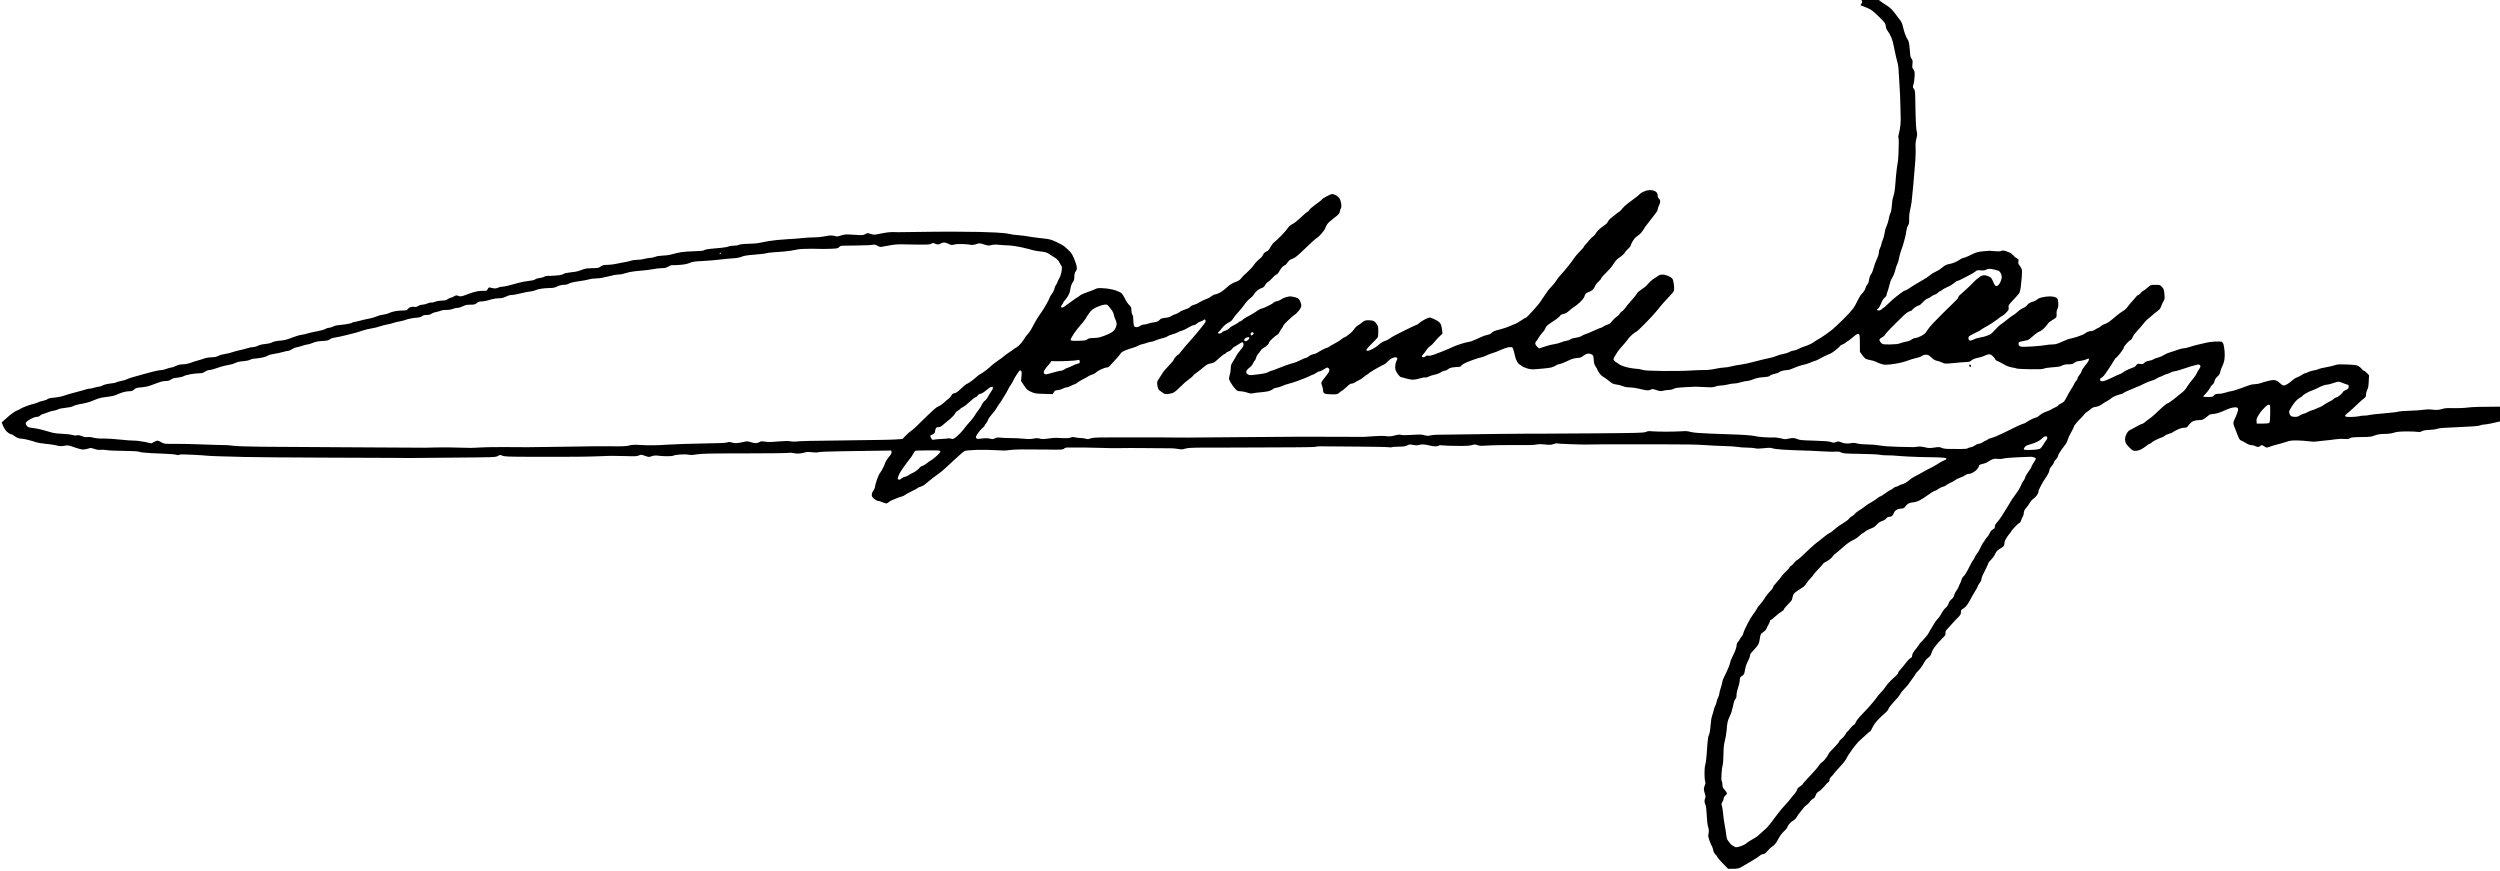 <?xml version="1.0" standalone="no"?>
<!DOCTYPE svg PUBLIC "-//W3C//DTD SVG 20010904//EN"
 "http://www.w3.org/TR/2001/REC-SVG-20010904/DTD/svg10.dtd">
<svg version="1.0" xmlns="http://www.w3.org/2000/svg"
 width="468pt" height="163pt" viewBox="0 0 468 163"
 preserveAspectRatio="xMidYMid meet">
<g transform="translate(0,163) scale(0.012,-0.012)"
fill="#000000" stroke="none">
<path d="M29023 13639 c-7 -7 -13 -19 -13 -26 0 -7 9 -18 20 -25 11 -7 20 -21
20 -32 0 -11 -7 -27 -16 -37 -14 -16 -14 -18 8 -24 13 -4 55 -21 93 -38 57
-24 89 -48 173 -131 94 -93 104 -105 109 -146 3 -25 11 -52 18 -60 7 -8 27
-39 44 -68 17 -29 38 -80 47 -115 9 -34 24 -107 35 -162 11 -55 27 -122 36
-150 9 -27 17 -75 19 -105 2 -30 8 -138 15 -240 7 -102 14 -255 15 -340 2 -85
4 -175 5 -200 1 -25 -2 -76 -5 -115 -4 -38 -14 -93 -22 -122 -9 -29 -13 -57
-9 -63 4 -6 6 -43 6 -83 -1 -40 -3 -122 -5 -182 -2 -61 -9 -129 -15 -150 -5
-22 -15 -101 -22 -175 -6 -74 -14 -169 -18 -210 -4 -41 -16 -97 -26 -125 -10
-27 -20 -88 -22 -135 -3 -54 -12 -100 -24 -125 -10 -23 -22 -63 -25 -90 -4
-28 -18 -74 -31 -103 -14 -29 -29 -81 -33 -115 -4 -34 -17 -82 -29 -107 -11
-25 -21 -54 -21 -65 0 -11 -9 -37 -20 -58 -11 -20 -20 -53 -20 -73 0 -21 -11
-60 -24 -88 -14 -28 -32 -73 -41 -101 -9 -27 -22 -69 -29 -92 -6 -23 -20 -51
-30 -62 -11 -12 -23 -46 -27 -77 -5 -34 -16 -65 -28 -78 -11 -11 -23 -34 -27
-51 -4 -16 -17 -43 -28 -58 -12 -16 -31 -38 -42 -50 -12 -12 -39 -58 -60 -102
-20 -44 -50 -96 -65 -115 -15 -19 -47 -56 -71 -82 -24 -26 -61 -65 -82 -85
-22 -21 -63 -60 -92 -88 -28 -27 -65 -60 -80 -73 -16 -12 -59 -44 -95 -71 -36
-26 -92 -62 -125 -81 -32 -18 -68 -41 -79 -50 -11 -10 -49 -29 -85 -43 -36
-14 -76 -28 -90 -32 -14 -4 -39 -16 -55 -26 -17 -10 -51 -21 -75 -25 -25 -3
-56 -14 -70 -24 -14 -9 -56 -23 -94 -29 -38 -7 -85 -21 -105 -31 -20 -10 -72
-26 -116 -34 -44 -8 -145 -33 -225 -54 -80 -22 -176 -43 -215 -47 -38 -4 -101
-15 -140 -26 -38 -10 -91 -19 -118 -19 -26 0 -88 -9 -138 -20 -53 -12 -122
-20 -167 -19 -42 1 -143 -3 -223 -8 -80 -6 -272 -8 -426 -7 -219 3 -291 7
-325 19 -24 8 -63 15 -88 15 -25 1 -83 9 -130 19 -47 10 -103 29 -125 42 -22
13 -55 35 -73 48 -17 14 -32 32 -32 40 0 9 10 31 23 50 12 19 31 49 42 67 11
18 49 63 83 101 35 37 70 80 78 95 7 14 38 47 67 72 30 25 59 46 65 46 6 0 69
58 139 130 70 71 155 163 188 205 33 42 80 99 105 126 25 28 66 73 92 99 26
27 52 58 58 70 8 14 9 44 5 83 -3 34 -11 76 -16 92 -7 24 -22 37 -64 58 -35
17 -72 27 -99 27 -30 0 -52 -7 -72 -22 -15 -13 -38 -27 -50 -33 -12 -5 -39
-26 -61 -45 -21 -20 -48 -48 -60 -63 -12 -16 -49 -46 -83 -68 -33 -21 -64 -47
-67 -56 -4 -10 -36 -51 -71 -92 -36 -41 -69 -80 -74 -85 -4 -6 -25 -32 -44
-58 -20 -26 -44 -50 -53 -53 -9 -3 -24 -19 -33 -35 -9 -17 -32 -39 -51 -50
-18 -11 -48 -40 -67 -65 -25 -33 -45 -48 -74 -56 -22 -6 -51 -19 -64 -30 -14
-10 -31 -19 -38 -19 -8 0 -56 -20 -107 -44 -50 -24 -109 -48 -129 -54 -21 -6
-50 -19 -65 -30 -16 -11 -54 -23 -90 -27 -36 -4 -71 -14 -82 -25 -12 -9 -41
-20 -66 -23 -25 -4 -64 -15 -88 -26 -23 -10 -67 -22 -97 -26 -30 -3 -97 -20
-148 -37 l-94 -30 -29 28 c-16 15 -29 38 -29 50 0 12 7 27 16 35 8 7 24 29 34
49 11 21 37 57 59 81 23 23 46 57 51 75 8 24 29 45 73 74 34 22 81 54 105 71
23 17 47 39 52 50 7 11 26 21 51 25 28 5 56 20 92 53 29 26 63 52 77 59 14 7
53 39 87 70 37 35 64 70 69 87 4 17 13 37 21 47 8 9 27 19 41 23 15 4 41 17
59 31 17 13 36 39 43 58 6 18 31 52 55 74 25 23 45 47 45 55 0 8 33 46 73 84
39 38 82 85 95 104 12 19 33 50 45 69 13 19 48 52 80 73 31 20 63 50 71 65 8
15 32 44 55 64 23 20 41 44 41 53 0 9 15 41 33 70 18 31 47 62 67 74 20 11 49
37 66 58 17 21 37 49 44 63 7 14 31 48 54 75 23 28 49 62 58 76 9 14 35 47 57
73 24 28 41 57 41 72 0 13 9 41 20 61 11 21 20 49 20 64 0 14 -9 34 -20 44
-12 11 -20 31 -20 50 0 20 -8 39 -23 53 -13 13 -43 25 -69 28 -31 4 -63 1 -99
-11 -30 -10 -65 -28 -79 -42 -14 -13 -49 -43 -79 -66 -29 -23 -80 -61 -113
-84 -33 -24 -73 -61 -89 -82 -15 -22 -39 -45 -51 -52 -13 -6 -42 -28 -64 -48
-23 -20 -54 -44 -68 -54 -14 -10 -33 -32 -42 -50 -9 -18 -22 -35 -29 -39 -7
-4 -40 -28 -74 -54 -34 -26 -70 -63 -81 -83 -10 -21 -34 -48 -52 -60 -18 -13
-46 -41 -63 -63 -16 -22 -40 -49 -52 -60 -13 -12 -23 -26 -23 -32 0 -6 -30
-41 -66 -77 -37 -37 -76 -83 -88 -102 -11 -20 -50 -73 -86 -118 -36 -46 -87
-106 -115 -135 -27 -28 -61 -71 -75 -95 -14 -24 -47 -67 -75 -94 -27 -28 -58
-64 -67 -80 -10 -17 -32 -48 -48 -70 -17 -22 -38 -54 -48 -72 -9 -18 -64 -84
-121 -148 -57 -63 -108 -115 -113 -115 -6 0 -44 -22 -85 -50 -41 -27 -80 -50
-86 -50 -7 0 -40 -14 -74 -30 -35 -17 -109 -42 -165 -56 -78 -19 -109 -31
-126 -51 -15 -17 -40 -29 -70 -34 -26 -5 -65 -18 -87 -29 -22 -10 -71 -33
-109 -49 -37 -17 -79 -31 -91 -31 -13 0 -61 -12 -107 -26 -46 -14 -96 -32
-113 -39 -16 -8 -55 -25 -85 -38 -30 -14 -86 -37 -125 -52 -38 -14 -94 -35
-122 -46 -34 -13 -63 -18 -81 -14 -20 4 -33 1 -42 -10 -7 -8 -23 -15 -36 -15
-13 0 -24 6 -24 13 0 7 10 23 23 34 12 12 33 40 47 63 14 23 39 50 57 61 18
11 47 39 65 62 17 23 54 63 81 89 l50 47 -7 62 c-3 34 -14 76 -24 93 -11 20
-39 42 -82 63 -36 18 -75 33 -87 33 -12 0 -51 -16 -86 -35 -35 -19 -72 -44
-82 -55 -10 -11 -23 -20 -28 -20 -6 0 -90 -39 -186 -87 -97 -47 -188 -95 -203
-105 -16 -10 -41 -27 -56 -37 -16 -11 -46 -24 -67 -30 -21 -6 -57 -28 -79 -50
-23 -21 -68 -53 -101 -70 -33 -17 -68 -31 -77 -31 -9 0 -20 5 -23 10 -4 6 19
36 50 68 31 31 74 75 96 97 39 40 39 40 40 124 1 77 -1 87 -28 124 -22 32 -38
43 -68 50 -22 5 -60 6 -83 4 -31 -3 -53 -14 -75 -35 -18 -16 -47 -37 -65 -46
-17 -9 -43 -34 -56 -55 -13 -21 -38 -49 -55 -62 -17 -13 -44 -34 -60 -46 -16
-13 -34 -23 -40 -23 -6 0 -25 -13 -43 -28 -18 -16 -62 -43 -98 -62 -36 -18
-76 -41 -89 -51 -13 -11 -29 -19 -35 -19 -6 0 -36 -13 -67 -28 -30 -15 -68
-37 -85 -49 -16 -11 -46 -23 -67 -26 -21 -3 -51 -17 -68 -31 -17 -14 -39 -26
-49 -26 -10 0 -48 -16 -84 -35 -37 -19 -87 -40 -113 -45 -25 -6 -82 -25 -127
-41 -45 -17 -108 -42 -141 -55 -33 -13 -65 -24 -70 -24 -6 0 -28 -9 -50 -21
-23 -13 -73 -25 -124 -31 -47 -5 -106 -12 -131 -15 -35 -3 -51 0 -69 14 -19
15 -23 25 -17 46 4 16 23 38 45 52 22 15 46 43 56 66 10 21 24 44 31 50 7 6
16 25 19 42 4 18 16 41 26 52 11 11 30 36 42 55 12 19 38 43 57 52 19 10 45
29 58 43 12 15 22 32 22 40 0 7 24 34 53 60 28 26 62 52 74 58 12 5 27 24 34
41 7 17 23 44 36 59 13 16 23 34 23 40 0 7 36 47 81 89 45 43 88 80 97 83 10
3 36 29 60 58 31 37 42 60 42 84 0 19 -9 51 -20 73 -17 33 -28 42 -72 55 -28
8 -64 15 -78 15 -15 0 -48 -6 -73 -14 -25 -7 -58 -23 -72 -34 -14 -11 -43 -23
-65 -27 -21 -4 -45 -14 -52 -22 -7 -9 -31 -24 -53 -35 -22 -10 -51 -25 -65
-32 -14 -8 -44 -19 -67 -26 -23 -6 -61 -26 -85 -45 -24 -19 -75 -49 -113 -68
-39 -19 -83 -46 -97 -60 -15 -15 -33 -27 -41 -27 -8 0 -21 -7 -28 -17 -8 -9
-36 -26 -64 -39 -27 -12 -63 -35 -78 -52 -16 -17 -44 -33 -62 -36 -18 -4 -40
-15 -50 -26 -10 -11 -29 -20 -42 -20 -12 0 -23 4 -23 10 0 5 6 13 13 17 7 4
26 27 43 50 17 24 48 54 68 68 20 14 50 32 66 40 16 8 37 30 46 48 9 17 46 64
83 103 36 39 80 93 97 120 17 27 52 66 79 86 27 20 56 51 65 68 8 16 32 44 53
61 20 17 52 35 71 40 23 6 39 20 52 45 10 20 31 42 46 50 15 8 44 34 64 58 21
25 50 50 65 56 17 8 35 28 48 55 11 23 34 54 51 69 17 14 36 26 41 26 5 0 21
18 35 40 20 30 39 44 77 58 42 14 77 43 200 162 82 79 159 149 171 155 13 5
48 37 78 70 30 33 58 73 62 89 4 16 19 46 33 65 14 20 62 63 107 96 70 53 82
66 87 97 3 21 11 43 17 51 7 8 9 33 6 68 -4 30 -16 69 -28 87 -11 18 -40 42
-63 53 -27 13 -51 18 -65 14 -13 -4 -51 -23 -85 -42 -35 -18 -63 -38 -63 -43
0 -5 -42 -38 -94 -75 -51 -36 -98 -77 -104 -91 -7 -13 -17 -24 -24 -24 -7 0
-53 -39 -103 -87 -49 -47 -109 -95 -133 -105 -28 -13 -53 -34 -71 -61 -15 -23
-63 -79 -107 -123 -43 -45 -87 -85 -96 -90 -9 -5 -28 -25 -42 -44 -14 -19 -33
-50 -43 -68 -9 -18 -27 -35 -39 -38 -12 -3 -31 -15 -42 -27 -11 -12 -22 -31
-26 -42 -3 -11 -29 -38 -57 -60 -28 -22 -61 -58 -74 -80 -14 -22 -55 -68 -92
-103 -37 -35 -74 -68 -81 -75 -7 -7 -23 -26 -36 -42 -15 -20 -44 -37 -82 -50
-32 -11 -79 -37 -104 -58 -25 -20 -57 -48 -72 -62 -14 -14 -48 -36 -74 -50
-26 -14 -57 -25 -69 -25 -12 0 -39 -13 -60 -30 -21 -16 -42 -30 -47 -30 -6 0
-40 -14 -77 -31 -36 -18 -73 -37 -81 -44 -8 -7 -35 -18 -60 -25 -25 -6 -54
-22 -65 -35 -11 -13 -45 -30 -77 -39 -31 -9 -69 -27 -85 -40 -16 -13 -47 -29
-69 -35 -23 -6 -52 -20 -65 -30 -15 -12 -50 -22 -92 -26 -46 -5 -71 -13 -80
-25 -6 -9 -23 -23 -36 -30 -13 -7 -44 -14 -68 -16 -25 -3 -61 -11 -80 -19 -20
-8 -50 -15 -68 -15 -18 0 -44 -9 -58 -20 -14 -11 -39 -20 -56 -20 -25 0 -34 6
-41 26 -6 14 -10 53 -10 88 0 39 -5 69 -15 82 -8 10 -15 41 -15 67 0 41 -5 54
-29 76 -15 14 -39 46 -52 70 -13 24 -30 55 -38 70 -7 14 -22 36 -33 48 -11 12
-55 33 -97 47 -49 16 -112 27 -176 32 -89 6 -105 4 -140 -13 -22 -11 -77 -33
-123 -48 -45 -15 -95 -37 -110 -49 -15 -13 -38 -29 -52 -36 -14 -7 -52 -34
-85 -59 -33 -25 -79 -59 -103 -75 -32 -22 -46 -26 -54 -18 -9 9 -7 19 10 42
12 16 22 33 22 38 0 5 7 15 15 22 8 6 30 35 48 63 19 29 37 70 40 92 3 22 9
57 15 77 5 20 19 49 31 64 15 20 21 41 21 81 0 39 6 62 21 83 18 23 21 37 16
73 -3 24 -22 81 -42 128 -27 64 -46 94 -83 127 -26 24 -57 52 -69 63 -12 11
-66 40 -119 65 -91 43 -108 47 -234 60 -74 8 -166 21 -205 28 -38 8 -113 17
-165 21 -52 3 -115 12 -140 20 -25 7 -117 17 -205 21 -88 4 -203 8 -255 9 -52
1 -225 3 -385 4 -159 1 -414 -1 -565 -4 -151 -3 -295 -5 -320 -4 -25 1 -63 2
-85 2 -22 0 -62 -3 -90 -7 -27 -3 -84 -14 -126 -23 -70 -14 -80 -14 -126 1
-48 16 -52 16 -84 -3 -32 -18 -44 -19 -177 -10 -132 8 -147 7 -204 -12 -48
-16 -67 -18 -85 -10 -13 6 -45 11 -71 11 -26 0 -74 -7 -105 -15 -32 -8 -101
-15 -154 -15 -54 0 -133 -5 -177 -10 -45 -6 -157 -14 -251 -19 -93 -5 -222
-18 -285 -29 -64 -11 -127 -23 -140 -27 -14 -5 -61 -10 -105 -12 -44 -2 -107
-5 -140 -6 -33 -2 -70 -8 -82 -15 -12 -7 -47 -12 -78 -12 -31 0 -66 -5 -78
-12 -12 -6 -60 -15 -107 -20 -47 -5 -124 -13 -171 -16 -50 -4 -93 -13 -103
-21 -12 -10 -55 -15 -154 -17 -75 -2 -168 -8 -207 -15 -38 -6 -99 -20 -135
-31 -37 -11 -101 -21 -150 -22 -51 -2 -100 -10 -122 -20 -21 -9 -55 -16 -76
-16 -21 0 -61 -7 -88 -15 -27 -8 -77 -15 -111 -15 -34 0 -74 -5 -90 -11 -15
-6 -53 -15 -83 -21 -30 -5 -75 -14 -100 -19 -25 -4 -67 -13 -95 -18 -27 -5
-77 -10 -111 -10 -48 -1 -67 -6 -94 -26 -30 -22 -44 -25 -129 -25 -61 -1 -111
-6 -136 -16 -22 -9 -60 -22 -84 -30 -24 -7 -80 -17 -125 -20 -51 -5 -90 -14
-106 -25 -16 -11 -56 -20 -115 -24 -49 -4 -108 -7 -129 -6 -22 0 -47 -5 -55
-13 -9 -7 -40 -16 -70 -19 -30 -4 -62 -14 -72 -22 -11 -11 -47 -19 -101 -24
-46 -4 -122 -19 -168 -33 -47 -14 -116 -33 -155 -42 -38 -9 -82 -16 -96 -16
-15 0 -44 -7 -64 -16 -31 -13 -46 -13 -81 -5 -24 6 -47 11 -53 11 -5 0 -16
-12 -23 -27 -12 -24 -19 -28 -53 -26 -22 1 -69 -2 -105 -7 -36 -6 -103 -26
-150 -45 -47 -19 -98 -35 -113 -35 -16 0 -37 5 -48 11 -15 8 -27 6 -52 -9 -18
-11 -45 -23 -62 -26 -16 -4 -38 -15 -48 -24 -13 -12 -39 -17 -85 -18 -38 -1
-84 -9 -106 -19 -21 -9 -48 -14 -58 -12 -11 3 -38 -3 -61 -14 -23 -10 -58 -19
-77 -19 -19 0 -48 -9 -65 -20 -22 -14 -39 -18 -63 -14 -18 4 -46 1 -63 -6 -16
-7 -34 -21 -40 -31 -8 -15 -21 -19 -67 -19 -31 0 -86 -5 -121 -10 -35 -6 -81
-20 -101 -30 -21 -11 -65 -23 -97 -26 -32 -4 -78 -17 -103 -29 -25 -12 -79
-27 -120 -34 -41 -7 -104 -22 -139 -32 -35 -10 -74 -19 -86 -19 -11 0 -26 -5
-32 -11 -6 -6 -51 -18 -100 -25 -48 -7 -103 -13 -121 -14 -18 0 -50 -9 -72
-20 -22 -11 -52 -20 -67 -20 -15 0 -42 -9 -59 -19 -17 -11 -75 -27 -128 -36
-53 -9 -115 -23 -139 -31 -23 -9 -69 -19 -103 -24 -33 -4 -103 -25 -155 -46
-73 -29 -114 -40 -180 -45 -58 -4 -99 -13 -125 -27 -24 -13 -65 -22 -106 -25
-41 -3 -85 -13 -114 -27 -25 -13 -61 -22 -78 -22 -17 1 -58 -7 -91 -18 -33
-11 -87 -25 -120 -31 -33 -7 -82 -20 -110 -30 -27 -10 -80 -23 -116 -28 -36
-5 -83 -18 -104 -30 -28 -15 -58 -21 -105 -21 -36 -1 -83 -8 -105 -16 -22 -9
-67 -23 -100 -32 -33 -8 -88 -26 -122 -39 -38 -14 -84 -23 -120 -23 -41 -1
-73 -8 -108 -25 -27 -14 -60 -25 -72 -25 -12 0 -45 -9 -73 -20 -28 -11 -65
-20 -83 -20 -18 0 -68 -9 -112 -20 -44 -10 -120 -31 -170 -45 -49 -14 -123
-35 -164 -46 -40 -11 -83 -26 -95 -34 -11 -7 -50 -19 -86 -25 -36 -7 -71 -16
-78 -22 -6 -6 -47 -14 -91 -18 -47 -5 -94 -17 -117 -29 -21 -12 -51 -21 -65
-21 -15 0 -46 -7 -69 -15 -23 -8 -55 -15 -71 -15 -15 0 -38 -4 -51 -9 -13 -6
-86 -26 -163 -46 -77 -20 -165 -45 -195 -57 -30 -11 -94 -24 -142 -28 -59 -4
-93 -12 -106 -23 -10 -9 -42 -21 -72 -27 -30 -6 -67 -18 -82 -26 -15 -8 -46
-18 -70 -23 -24 -5 -74 -21 -113 -36 -38 -15 -77 -32 -85 -39 -8 -7 -30 -18
-47 -24 -18 -6 -50 -24 -70 -39 -21 -15 -44 -33 -53 -40 -8 -7 -39 -34 -69
-61 l-54 -49 22 -56 c14 -34 39 -71 62 -92 22 -19 48 -35 58 -35 11 0 32 -10
48 -23 15 -12 41 -28 56 -35 15 -7 40 -12 55 -12 15 0 59 -7 97 -16 39 -9 97
-26 130 -37 33 -11 105 -24 160 -28 55 -4 129 -15 164 -24 52 -14 74 -15 125
-6 58 10 66 9 156 -24 52 -19 113 -35 135 -35 22 0 59 7 81 15 38 13 47 12 98
-6 38 -13 69 -17 94 -13 20 3 64 1 97 -5 33 -6 152 -11 265 -12 113 -1 216 -6
230 -11 14 -6 48 -12 75 -15 28 -2 84 -6 125 -9 41 -2 140 -7 220 -10 80 -3
157 -10 173 -16 19 -7 31 -7 40 0 9 8 71 8 207 1 107 -5 204 -11 216 -14 11
-2 101 -7 200 -10 98 -2 283 -8 409 -11 127 -4 689 -8 1250 -10 561 -1 1036
-3 1055 -4 19 0 76 -1 125 -1 50 -1 108 -1 130 -1 22 1 334 3 693 6 635 5 655
6 688 25 33 20 36 20 75 4 35 -13 98 -16 472 -16 238 0 457 0 487 0 30 0 123
1 205 1 83 0 218 3 300 6 83 3 184 7 225 8 41 0 149 -1 239 -4 138 -5 170 -3
198 10 31 15 37 15 94 -6 57 -20 62 -21 106 -6 32 11 61 14 92 9 26 -4 87 -8
136 -9 55 -1 98 2 110 9 11 7 61 15 110 18 52 4 107 2 127 -3 26 -8 62 -6 128
5 75 12 216 15 744 15 358 0 667 4 686 8 21 5 56 3 86 -4 34 -8 69 -9 107 -3
31 5 66 13 79 18 13 5 56 4 97 -1 49 -6 84 -5 100 1 15 6 178 12 391 15 201 3
451 6 555 8 l190 3 3 -24 c2 -14 -6 -33 -20 -50 -13 -14 -36 -44 -51 -67 -15
-22 -27 -44 -27 -49 0 -5 -14 -38 -31 -74 -18 -36 -40 -75 -51 -87 -10 -11
-32 -58 -48 -105 -16 -46 -30 -96 -30 -110 0 -14 -11 -40 -25 -59 -15 -20 -25
-47 -25 -66 0 -25 8 -39 37 -63 21 -17 47 -31 59 -31 12 0 41 -9 65 -20 24
-11 53 -20 65 -20 11 0 29 9 39 20 9 10 38 27 64 36 25 9 57 22 71 29 14 7 41
16 60 20 19 4 44 15 55 25 11 10 59 36 107 59 47 22 89 45 93 50 3 6 25 16 48
22 24 6 61 29 87 53 25 22 75 62 110 89 36 26 85 62 109 80 23 17 69 57 100
87 31 30 85 80 119 110 35 30 80 72 102 92 21 21 50 42 63 47 14 6 98 12 187
16 89 3 223 0 297 -5 94 -7 153 -7 193 0 31 6 122 11 201 12 79 1 257 0 396
-2 237 -4 253 -3 273 15 15 13 33 18 63 17 23 -1 67 -2 97 -1 30 1 89 1 130 1
41 0 170 -3 285 -6 116 -4 239 -6 275 -4 36 1 117 2 180 2 63 0 156 0 205 -1
50 -1 151 -2 225 -2 74 0 164 0 200 -1 36 0 90 -5 121 -11 47 -9 66 -8 105 4
37 12 96 16 244 17 107 0 335 0 505 1 171 0 393 1 495 2 102 0 318 1 480 2
162 0 306 4 320 9 13 5 63 8 110 6 47 -1 290 -3 540 -4 250 -2 470 -6 487 -10
18 -4 38 -4 45 1 7 4 56 8 108 8 74 0 104 5 133 20 33 17 44 18 93 7 36 -7 63
-8 80 -2 14 6 46 10 72 10 26 0 69 -7 96 -15 27 -8 71 -15 97 -15 26 0 51 5
55 11 4 8 24 9 58 4 28 -4 132 -8 231 -8 133 -2 192 2 228 13 41 12 52 12 80
0 17 -7 50 -13 72 -12 22 0 83 3 135 7 52 3 194 5 315 5 121 -1 256 -1 300 0
44 0 96 5 115 10 23 6 65 6 121 -1 71 -8 93 -7 132 6 26 9 51 14 56 11 4 -3
95 -9 202 -12 107 -4 223 -7 259 -6 36 1 144 2 240 3 96 0 267 0 380 0 113 0
399 0 635 0 258 1 490 -3 580 -11 83 -6 220 -13 305 -15 85 -1 182 -8 215 -14
33 -6 101 -11 150 -11 50 0 106 -5 125 -10 25 -8 66 -7 138 1 80 9 109 8 135
-2 17 -7 95 -16 172 -21 77 -5 203 -10 280 -12 77 -1 221 -8 320 -14 99 -6
198 -8 221 -5 28 4 51 0 75 -12 29 -16 70 -19 294 -22 143 -2 281 -8 306 -14
26 -6 77 -10 115 -9 38 1 123 -3 189 -10 66 -6 208 -13 315 -16 107 -2 243 -5
302 -6 67 -2 111 -8 119 -15 10 -10 2 -17 -36 -33 -26 -11 -61 -30 -79 -43
-17 -12 -58 -36 -91 -54 -33 -18 -82 -43 -110 -57 -27 -14 -72 -39 -100 -56
-27 -16 -65 -36 -84 -45 -19 -8 -58 -35 -86 -60 -31 -26 -69 -48 -93 -53 -22
-5 -50 -17 -63 -26 -13 -9 -31 -16 -40 -16 -10 0 -31 -11 -47 -25 -17 -14 -34
-25 -40 -25 -5 0 -40 -22 -78 -50 -38 -27 -74 -50 -81 -50 -7 0 -27 -13 -45
-28 -18 -16 -60 -44 -93 -62 -33 -18 -73 -44 -90 -57 -16 -12 -39 -30 -50 -38
-11 -8 -42 -29 -68 -45 -26 -16 -50 -37 -54 -45 -3 -9 -23 -25 -44 -35 -20
-11 -40 -28 -44 -37 -3 -10 -42 -40 -86 -68 -44 -27 -92 -60 -107 -72 -15 -12
-47 -38 -70 -58 -24 -19 -48 -35 -54 -35 -6 0 -44 -29 -87 -63 -42 -35 -83
-68 -92 -73 -9 -5 -59 -47 -110 -94 -52 -47 -114 -106 -139 -131 -25 -25 -54
-49 -65 -53 -11 -3 -33 -24 -49 -46 -16 -22 -38 -42 -47 -45 -10 -4 -21 -15
-24 -25 -3 -11 -26 -37 -51 -59 -24 -21 -56 -56 -71 -77 -14 -22 -50 -65 -79
-97 -30 -32 -54 -65 -54 -74 0 -9 -15 -31 -32 -49 -18 -18 -45 -47 -59 -66
-15 -18 -38 -51 -50 -73 -13 -22 -40 -56 -59 -77 -20 -20 -45 -53 -55 -75 -11
-21 -36 -58 -56 -83 -20 -25 -61 -94 -92 -155 -31 -60 -59 -124 -62 -142 -3
-17 -13 -37 -21 -44 -9 -7 -24 -29 -34 -49 -10 -20 -26 -42 -34 -49 -9 -8 -16
-29 -16 -48 0 -19 -11 -60 -25 -91 -14 -31 -37 -79 -50 -107 -14 -27 -28 -68
-31 -90 -4 -22 -31 -87 -60 -145 -30 -57 -54 -114 -54 -126 0 -12 -11 -56 -25
-98 -14 -42 -25 -87 -25 -99 0 -12 -8 -38 -19 -57 -10 -19 -21 -53 -25 -74 -4
-21 -14 -48 -21 -60 -7 -12 -17 -39 -21 -61 -4 -22 -15 -61 -25 -86 -10 -27
-20 -90 -25 -155 -4 -71 -13 -121 -24 -144 -11 -22 -20 -72 -24 -135 -3 -55
-10 -147 -15 -205 -5 -58 -14 -118 -20 -133 -6 -16 -11 -73 -11 -127 0 -54 4
-110 10 -125 7 -19 6 -35 -5 -62 -8 -19 -15 -46 -15 -60 0 -13 7 -46 16 -73
12 -36 13 -53 5 -68 -6 -12 -11 -32 -11 -47 0 -14 6 -38 14 -54 10 -18 17 -77
21 -167 4 -85 12 -156 22 -182 10 -30 13 -57 8 -85 -3 -23 -7 -49 -7 -57 0 -8
10 -42 21 -74 12 -33 28 -70 36 -82 8 -13 17 -41 21 -63 4 -25 17 -50 35 -67
16 -15 29 -33 29 -40 0 -7 38 -51 84 -98 l84 -86 79 0 c63 0 87 5 121 23 23
12 78 45 123 72 44 28 93 57 109 66 15 8 42 27 60 42 17 15 43 27 57 27 16 0
34 12 51 32 15 17 37 41 48 52 12 12 38 32 58 46 22 16 48 49 69 90 19 36 45
78 58 93 13 16 39 43 57 59 17 17 32 36 32 42 0 5 11 26 25 46 14 20 43 47 65
59 23 13 48 38 59 59 11 20 40 61 65 90 25 29 49 59 53 66 5 6 22 22 40 34 18
13 40 36 50 52 9 16 29 34 44 41 20 8 32 24 42 52 10 31 24 48 55 67 23 14 60
49 83 78 22 29 50 57 60 63 11 5 19 20 19 35 0 16 11 37 28 52 16 15 33 34 38
43 5 9 49 59 98 112 49 52 94 110 100 128 7 19 47 81 89 139 41 58 97 123 123
145 26 22 69 61 96 87 27 27 53 48 59 48 5 0 23 28 39 63 18 40 52 87 97 132
37 39 85 83 105 99 20 15 42 43 48 61 6 19 45 68 86 111 41 42 84 95 96 117
11 23 44 64 73 92 29 29 58 62 65 75 6 12 32 48 56 80 24 32 44 62 44 66 0 5
22 31 50 59 27 27 63 77 79 110 20 39 43 68 68 85 30 20 42 38 57 83 14 44 38
79 99 150 45 50 90 98 100 106 13 9 17 23 16 45 -3 27 4 41 36 74 22 23 56 60
75 83 19 23 56 62 83 88 39 39 47 53 47 84 0 30 5 39 28 51 15 8 39 27 54 43
14 15 44 62 65 103 21 41 55 100 75 131 19 30 39 66 43 80 4 13 18 37 31 52
13 16 24 40 24 54 0 14 9 42 19 62 11 20 35 70 55 111 20 41 36 79 36 84 0 4
18 26 41 48 22 22 47 56 56 76 8 20 25 48 36 60 12 13 39 33 59 43 21 10 42
28 48 38 5 11 10 32 10 47 0 14 12 47 28 71 15 25 39 59 55 76 15 16 27 34 27
38 0 4 26 35 59 69 32 33 63 60 69 60 6 0 16 17 22 38 6 20 17 46 25 56 8 11
15 33 15 49 0 15 5 38 11 50 6 12 24 36 39 52 15 17 36 47 46 67 11 20 35 47
54 60 19 13 45 39 57 57 13 19 23 43 23 55 0 12 7 32 15 46 8 14 22 40 30 59
9 18 24 45 34 60 10 14 35 52 55 83 20 31 36 69 36 83 0 17 13 42 35 66 19 22
35 47 35 57 0 10 13 30 29 45 16 14 32 40 36 59 4 18 28 61 54 96 25 35 56 76
68 91 12 16 26 46 31 68 5 22 27 71 50 109 22 39 44 82 47 97 4 14 42 62 86
106 43 43 79 83 79 88 0 4 20 20 43 35 24 15 52 37 62 48 11 12 37 22 67 26
33 5 66 18 96 40 26 18 68 44 94 58 26 14 50 30 53 36 4 6 30 21 59 34 28 13
68 26 88 30 20 3 41 13 48 20 6 8 59 33 118 56 59 23 118 48 132 55 14 7 54
27 90 43 36 17 81 34 100 38 19 4 51 17 70 30 19 13 39 24 45 24 5 0 33 12 60
25 28 14 56 25 63 25 6 0 29 9 49 20 21 11 47 20 58 20 11 0 47 8 80 19 33 11
113 36 177 57 64 20 124 34 132 31 9 -4 19 -13 22 -22 4 -8 -5 -30 -18 -48
-13 -17 -29 -45 -36 -61 -7 -16 -23 -42 -35 -58 -12 -16 -42 -54 -67 -86 -25
-31 -52 -70 -60 -86 -8 -16 -35 -46 -60 -68 -25 -21 -85 -70 -134 -108 -48
-39 -95 -70 -104 -70 -8 0 -45 -28 -81 -61 -36 -34 -89 -83 -117 -109 -28 -26
-64 -56 -80 -66 -16 -10 -46 -33 -67 -51 -20 -18 -44 -33 -53 -33 -8 0 -48
-19 -87 -42 -40 -24 -84 -47 -99 -53 -17 -6 -37 -28 -53 -58 -15 -28 -25 -64
-25 -88 0 -22 8 -52 17 -67 9 -15 36 -46 61 -69 37 -37 50 -43 86 -43 27 0 61
10 92 26 26 14 63 39 82 55 18 16 39 29 46 29 8 0 19 7 27 16 7 9 38 28 68 43
31 16 73 34 93 40 20 7 42 19 49 27 6 8 36 21 65 30 30 8 56 19 59 24 3 4 34
22 69 39 37 18 81 31 103 31 21 0 43 4 48 8 6 4 23 24 38 45 16 20 44 44 64
52 19 8 60 15 91 15 50 0 59 4 110 45 30 25 59 45 66 45 6 0 38 4 71 9 34 5
98 27 149 51 52 25 109 44 140 47 39 4 55 2 64 -10 11 -13 9 -26 -7 -74 -11
-32 -29 -76 -40 -98 -12 -21 -21 -50 -21 -63 0 -13 13 -54 29 -90 16 -37 35
-85 42 -107 7 -22 20 -48 28 -57 8 -10 19 -18 25 -18 7 0 36 -16 66 -35 35
-23 67 -35 90 -35 19 -1 46 -7 60 -15 14 -8 34 -14 44 -15 11 0 28 7 38 17 15
13 22 14 41 5 12 -7 30 -17 39 -24 14 -10 26 -9 65 6 26 10 75 25 108 33 33 7
96 25 140 40 69 23 95 27 185 25 58 -1 138 -7 179 -13 41 -6 88 -8 105 -4 17
3 78 10 136 15 58 5 139 14 180 21 41 6 102 8 135 5 47 -5 66 -2 84 11 19 13
52 16 175 18 132 1 159 4 211 25 46 17 82 23 155 24 62 1 113 8 148 20 40 13
86 18 195 19 78 0 156 -3 173 -7 23 -6 41 -3 65 10 23 12 61 19 119 21 47 1
101 9 120 17 26 11 116 18 334 26 210 9 308 16 332 26 18 8 46 14 61 14 15 0
62 7 103 15 41 9 95 21 120 27 25 6 68 15 95 20 28 5 59 15 70 22 11 7 47 16
80 20 33 4 71 14 84 23 14 9 50 21 79 27 33 7 59 18 66 29 9 15 5 23 -24 47
-19 17 -51 34 -70 39 -19 5 -195 10 -390 10 -239 0 -389 -4 -460 -13 -59 -8
-159 -12 -227 -10 -88 3 -135 0 -165 -10 -24 -8 -61 -16 -83 -17 -22 -1 -65 1
-96 5 -32 5 -79 3 -110 -2 -30 -6 -130 -13 -222 -16 -92 -3 -176 -10 -186 -15
-9 -5 -107 -17 -217 -26 -109 -9 -212 -20 -228 -25 -16 -6 -52 -10 -80 -10
-28 0 -66 -4 -84 -10 -19 -5 -72 -10 -118 -11 -55 -2 -88 1 -96 9 -10 10 -3
19 27 45 22 17 64 54 94 82 29 27 70 66 90 85 20 20 53 48 74 64 31 24 37 34
37 67 0 21 9 53 19 71 14 24 20 60 23 129 l5 97 -33 36 c-18 20 -39 36 -47 36
-8 0 -22 11 -30 24 -9 13 -32 33 -51 45 -30 19 -55 23 -183 28 -125 4 -155 3
-193 -12 -25 -9 -85 -23 -133 -31 -48 -8 -100 -20 -115 -28 -15 -8 -50 -17
-77 -21 -28 -4 -67 -16 -87 -26 -21 -11 -43 -19 -50 -19 -7 0 -30 -11 -51 -26
-21 -14 -54 -31 -75 -38 -20 -7 -53 -28 -72 -46 -19 -18 -52 -43 -72 -56 -21
-13 -49 -24 -62 -24 -15 0 -37 14 -58 35 -18 20 -49 40 -69 45 -29 8 -55 6
-116 -9 -43 -11 -96 -26 -118 -35 -22 -8 -62 -16 -90 -16 -27 0 -66 -7 -85
-15 -19 -8 -86 -32 -149 -54 -62 -23 -124 -41 -137 -41 -14 0 -50 -9 -81 -20
-32 -11 -81 -20 -110 -20 -44 0 -57 -4 -75 -25 -19 -22 -29 -25 -95 -25 -40 0
-73 3 -73 8 0 4 18 25 41 47 22 22 51 60 64 85 13 25 32 51 44 57 11 7 23 28
27 50 5 24 20 48 46 72 28 26 40 47 45 76 3 22 16 58 29 80 12 22 28 68 34
102 6 34 8 92 4 130 -3 37 -10 85 -15 105 -5 21 -18 42 -29 48 -11 6 -55 8
-107 5 -48 -3 -104 -10 -123 -15 -19 -5 -78 -19 -130 -30 -52 -12 -119 -31
-148 -41 -29 -10 -67 -19 -85 -19 -17 0 -54 -9 -82 -19 -27 -11 -82 -29 -121
-40 -39 -11 -88 -33 -110 -47 -21 -15 -63 -33 -92 -40 -30 -7 -61 -19 -70 -27
-10 -8 -39 -18 -67 -22 -33 -5 -57 -15 -72 -31 -19 -20 -28 -23 -66 -18 -39 6
-45 4 -60 -19 -9 -14 -27 -29 -39 -32 -13 -4 -50 -19 -83 -33 -33 -14 -73 -36
-88 -49 -16 -13 -34 -23 -40 -23 -6 0 -63 -25 -125 -56 -71 -35 -128 -57 -151
-58 -30 -1 -37 3 -39 21 -2 17 4 26 23 35 15 6 48 43 73 82 26 38 59 88 74
110 15 23 37 58 48 79 11 20 24 37 29 37 4 0 34 32 65 71 31 39 56 78 56 87 0
10 22 41 48 70 26 28 53 52 60 52 7 0 21 20 32 45 11 25 43 69 71 98 29 29 69
75 90 103 21 28 52 62 68 75 17 13 50 41 74 62 23 21 61 52 84 68 28 19 45 41
54 66 6 21 23 57 36 81 23 39 25 49 18 118 -6 64 -11 81 -37 110 -29 33 -32
34 -104 34 -73 0 -74 0 -123 -44 -27 -24 -58 -47 -69 -50 -10 -4 -28 -20 -40
-36 -13 -17 -29 -30 -37 -30 -7 0 -24 -14 -37 -31 -13 -17 -40 -50 -62 -72
-21 -23 -51 -60 -68 -83 -16 -23 -48 -51 -71 -64 -23 -13 -62 -41 -87 -62 -25
-21 -70 -58 -100 -83 -30 -25 -72 -50 -95 -56 -22 -6 -50 -22 -63 -35 -13 -13
-29 -24 -35 -24 -7 0 -28 -11 -47 -25 -19 -14 -46 -25 -61 -25 -15 0 -40 -5
-56 -11 -15 -6 -37 -18 -48 -28 -11 -10 -64 -32 -117 -50 -54 -17 -106 -31
-116 -31 -10 0 -63 -20 -118 -45 -81 -37 -110 -45 -159 -45 -33 0 -78 -5 -100
-10 -22 -5 -114 -15 -205 -21 -118 -8 -173 -8 -192 0 -22 8 -28 17 -28 40 0
28 3 30 58 41 31 6 68 14 81 17 13 3 51 31 85 63 33 31 77 62 96 69 20 6 57
33 82 59 25 26 51 57 57 68 6 12 35 36 65 53 30 17 59 38 64 47 5 10 7 34 5
54 -3 23 1 48 11 68 9 17 16 49 16 70 0 22 -3 54 -6 72 -5 24 -15 36 -40 46
-18 8 -59 14 -91 14 -32 -1 -84 -7 -117 -15 -32 -7 -67 -23 -77 -34 -11 -11
-44 -28 -74 -36 -40 -12 -62 -26 -81 -50 -14 -19 -42 -39 -61 -46 -19 -6 -60
-33 -89 -60 -30 -27 -58 -49 -64 -49 -5 0 -49 -32 -97 -71 -48 -39 -97 -76
-108 -82 -11 -5 -47 -40 -80 -77 -33 -37 -71 -72 -85 -77 -14 -6 -41 -16 -60
-23 -19 -7 -62 -17 -94 -22 -33 -5 -76 -19 -95 -29 -20 -10 -43 -19 -53 -19
-10 0 -21 8 -26 18 -6 9 -6 26 -2 38 5 13 39 34 91 58 46 21 93 46 104 56 11
10 55 36 98 59 43 23 112 68 153 101 41 33 80 60 85 60 6 0 30 21 55 46 39 41
44 51 38 79 -4 25 0 38 23 65 15 19 50 56 76 83 26 27 55 60 65 75 9 14 20 53
24 86 5 34 12 106 17 160 5 55 5 112 0 128 -4 16 -19 42 -33 58 -19 24 -24 37
-19 64 5 31 2 36 -25 50 -17 9 -35 22 -39 29 -4 7 -23 24 -40 39 -18 15 -58
34 -88 43 -43 12 -60 13 -76 4 -14 -7 -45 -9 -88 -5 -36 4 -77 7 -91 7 -14 0
-63 -4 -110 -8 -58 -6 -103 -17 -140 -35 -30 -14 -76 -35 -101 -47 -25 -12
-52 -21 -61 -21 -8 0 -31 -11 -51 -24 -20 -14 -57 -34 -84 -46 -26 -11 -68
-24 -92 -27 -26 -4 -57 -17 -75 -32 -17 -14 -46 -36 -64 -49 -18 -13 -52 -31
-76 -42 -25 -10 -62 -34 -83 -53 -21 -19 -69 -51 -108 -72 -38 -21 -95 -54
-125 -73 -30 -19 -74 -47 -97 -63 -23 -16 -48 -29 -56 -29 -8 0 -33 -15 -56
-32 -22 -18 -59 -46 -82 -63 -23 -16 -75 -63 -115 -102 -41 -40 -78 -73 -83
-73 -4 0 -16 -9 -26 -20 -10 -11 -31 -20 -47 -20 -15 0 -28 4 -28 10 0 5 8 14
18 19 10 5 31 42 47 81 18 46 39 78 57 91 15 11 28 29 28 39 0 11 6 34 14 52
8 18 22 67 32 108 9 43 28 92 45 116 15 23 35 71 43 108 9 36 24 83 35 104 10
20 22 60 26 87 4 28 15 70 24 95 10 25 27 77 39 115 11 39 26 93 33 120 6 28
15 73 18 101 4 28 15 64 26 80 16 23 19 44 17 104 -1 44 5 100 14 135 9 33 20
92 25 130 5 39 17 167 28 285 11 118 24 280 30 360 5 80 7 173 4 207 -4 41 0
84 12 132 15 61 15 78 5 119 -8 28 -15 130 -17 252 -3 113 -5 246 -6 296 -2
75 -6 96 -21 113 -18 20 -19 26 -7 64 8 23 16 79 18 124 4 73 2 85 -18 112
-19 26 -21 38 -15 86 5 47 3 60 -14 83 -11 15 -21 43 -21 62 -1 19 -6 76 -11
125 -6 57 -16 97 -26 108 -9 10 -27 46 -40 80 -13 34 -29 90 -36 123 -7 35
-23 75 -37 93 -13 16 -44 58 -69 92 -25 34 -60 77 -79 95 -19 19 -59 48 -89
66 -30 18 -69 45 -86 60 -17 14 -61 36 -96 48 -35 12 -93 24 -129 27 -47 3
-70 1 -78 -8z m-14390 -3869 c13 0 32 7 43 15 10 8 33 15 51 15 18 0 51 -10
74 -22 37 -19 46 -20 88 -9 29 7 83 10 137 7 49 -3 103 -8 121 -12 19 -4 51 0
83 11 50 17 53 16 121 -5 62 -20 74 -21 114 -10 30 8 67 10 112 5 37 -4 106
-9 153 -10 50 -2 141 -15 221 -33 75 -17 149 -36 165 -42 15 -6 66 -15 113
-19 62 -6 96 -15 121 -30 19 -13 62 -40 96 -61 43 -27 66 -50 79 -77 10 -21
24 -45 31 -54 12 -13 12 -30 5 -83 -5 -38 -20 -85 -34 -109 -13 -23 -28 -53
-32 -67 -4 -14 -14 -33 -22 -42 -8 -9 -19 -35 -24 -58 -5 -23 -22 -58 -38 -78
-16 -21 -32 -48 -36 -62 -4 -14 -28 -61 -53 -105 -25 -44 -54 -91 -64 -105
-10 -14 -35 -50 -55 -80 -20 -30 -48 -77 -63 -105 -15 -27 -39 -72 -54 -100
-15 -27 -41 -63 -58 -80 -16 -16 -37 -43 -45 -60 -9 -16 -34 -52 -56 -78 -22
-26 -54 -55 -71 -64 -17 -8 -38 -22 -46 -30 -8 -7 -37 -28 -65 -45 -27 -17
-63 -44 -80 -59 -16 -15 -61 -48 -100 -74 -38 -26 -83 -61 -100 -77 -16 -16
-54 -49 -84 -71 -29 -23 -69 -50 -88 -60 -19 -10 -49 -32 -67 -50 -18 -18 -57
-49 -87 -69 -31 -21 -60 -38 -65 -38 -5 0 -42 -31 -83 -70 -47 -45 -81 -70
-96 -70 -13 0 -30 -7 -39 -15 -8 -8 -17 -23 -21 -33 -3 -9 -22 -28 -41 -42
-20 -14 -43 -33 -52 -43 -10 -11 -35 -31 -57 -47 -22 -15 -50 -31 -63 -35 -13
-4 -83 -65 -155 -136 -73 -70 -154 -150 -181 -176 -27 -27 -62 -55 -76 -64
-15 -9 -50 -41 -79 -70 l-53 -54 -102 -7 c-55 -5 -348 -10 -651 -13 -302 -4
-622 -8 -710 -10 -88 -2 -178 -6 -201 -10 -23 -3 -61 -1 -85 4 -29 6 -84 6
-159 -1 -63 -5 -133 -10 -155 -10 -22 -1 -63 2 -92 7 -41 6 -58 4 -77 -9 -14
-9 -39 -16 -56 -16 -17 0 -54 7 -82 17 -47 15 -55 15 -122 -1 -39 -9 -86 -16
-105 -16 -18 0 -51 5 -72 12 -30 8 -45 8 -65 -1 -18 -8 -135 -13 -373 -16
-190 -3 -447 -11 -571 -19 -162 -11 -268 -12 -378 -6 -126 7 -164 6 -210 -7
-43 -11 -102 -14 -242 -12 -102 1 -214 1 -250 1 -36 -1 -279 -5 -540 -8 -261
-4 -509 -7 -550 -7 -41 0 -210 1 -375 2 -165 1 -344 -3 -399 -8 -60 -6 -174
-6 -290 -1 -105 4 -265 6 -356 3 -91 -3 -174 -5 -185 -4 -11 1 -497 3 -1080 6
-583 3 -1233 7 -1445 9 -217 2 -418 9 -460 15 -41 7 -106 12 -145 11 -38 0
-189 4 -335 10 -146 6 -340 10 -432 9 -164 -1 -168 -1 -212 25 -25 14 -50 26
-57 26 -6 0 -31 -10 -55 -21 l-43 -22 -101 22 c-55 11 -133 21 -173 21 -40 0
-108 4 -152 10 -44 5 -129 13 -190 17 -60 4 -139 6 -175 5 -36 0 -89 6 -118
14 -33 10 -67 13 -89 9 -25 -4 -50 0 -87 15 -38 15 -59 18 -76 12 -16 -6 -39
-4 -69 5 -25 8 -98 17 -161 19 -84 3 -137 11 -195 29 -44 13 -111 32 -150 41
-38 9 -96 20 -129 23 -45 5 -63 13 -78 31 -10 13 -18 33 -16 44 2 13 27 34 68
58 42 24 78 38 101 38 23 0 42 7 53 19 10 11 32 23 48 26 17 4 49 15 72 25 22
10 64 22 91 26 28 4 60 14 73 22 12 8 64 19 113 23 59 6 102 15 122 28 18 10
79 27 137 36 70 12 129 30 178 52 41 19 102 39 135 44 34 6 92 14 128 18 36 5
83 18 105 29 21 11 63 28 93 36 29 9 74 16 99 16 36 0 52 6 74 26 23 23 39 28
115 35 64 5 114 17 183 44 52 20 111 41 130 46 19 4 54 9 76 9 27 0 51 8 70
22 20 16 48 24 100 29 39 4 83 14 97 23 13 9 62 23 108 31 46 8 108 15 137 15
40 0 62 6 90 25 20 14 48 25 62 25 14 0 45 6 70 14 25 8 74 24 110 36 36 12
93 25 127 30 34 5 81 19 105 31 29 15 68 24 118 27 45 3 90 12 112 23 21 11
55 19 77 19 22 0 72 7 112 15 40 9 81 23 90 31 10 9 48 20 86 25 37 4 99 18
138 29 38 11 79 20 91 20 12 0 37 11 57 24 20 14 53 28 74 31 21 4 64 15 96
26 31 10 66 19 77 19 11 0 47 11 79 24 42 18 83 26 150 30 74 4 98 9 115 24
13 13 47 24 91 31 39 6 115 22 170 37 55 14 116 29 135 34 19 4 67 19 107 33
40 14 107 31 150 37 42 7 98 20 123 30 25 9 77 23 115 30 39 7 84 19 100 25
17 7 61 18 99 24 38 7 79 17 90 23 12 7 53 17 91 24 39 7 86 13 106 13 20 1
47 10 62 21 17 14 40 20 75 20 33 0 57 6 73 19 13 10 44 22 69 26 25 4 61 14
80 22 19 8 60 13 90 12 33 -1 70 5 92 15 21 9 53 16 73 16 20 0 58 11 85 25
39 20 65 25 119 25 60 0 74 4 99 25 20 17 42 25 66 25 20 0 57 5 83 11 27 7
68 18 92 25 25 8 71 14 103 14 43 0 72 7 108 25 27 14 63 25 79 25 16 0 53 5
83 11 29 6 78 17 108 24 30 8 79 17 109 20 30 3 66 12 80 19 14 8 56 19 92 25
36 6 97 11 135 11 53 0 81 6 119 25 32 16 68 24 100 25 31 0 62 7 82 20 21 12
74 25 150 35 65 9 138 22 162 30 25 8 76 15 115 15 47 0 109 11 181 30 61 17
131 30 157 30 26 0 67 6 90 14 24 8 68 20 98 26 30 7 102 16 160 20 58 4 143
14 190 23 47 10 112 17 144 17 46 0 69 6 104 26 27 16 53 24 68 21 13 -2 68 0
121 5 62 5 113 16 142 30 37 17 74 23 196 29 83 4 191 13 240 19 50 6 110 13
135 15 25 2 81 6 125 10 45 3 98 14 120 25 29 13 83 22 190 30 83 6 168 16
190 23 22 6 65 12 95 13 30 1 109 7 175 13 66 6 145 17 175 25 30 8 87 16 125
16 39 1 99 2 135 3 36 0 85 0 110 -2 25 -2 103 -2 174 1 117 4 130 6 146 26
13 15 29 22 56 22 22 0 129 2 239 4 110 1 214 6 232 11 24 5 41 2 72 -16 37
-20 45 -21 93 -11 29 6 87 16 128 23 41 7 100 12 130 11 30 0 148 -2 261 -4
176 -2 209 0 230 14 21 14 27 14 51 2 15 -8 38 -14 51 -14z m-3383 -134 c0 -3
-4 -7 -9 -11 -5 -3 -12 -1 -16 5 -3 5 1 10 9 10 9 0 16 -2 16 -4z m19857 -257
c27 -6 58 -15 70 -20 12 -5 30 -25 38 -46 11 -25 14 -50 10 -73 -4 -19 -13
-46 -21 -61 -7 -15 -21 -34 -29 -43 -9 -9 -25 -16 -35 -16 -12 0 -26 19 -46
66 -24 58 -34 69 -69 85 -22 10 -53 19 -70 18 -16 0 -40 -5 -52 -12 -11 -7
-40 -28 -63 -47 -23 -19 -52 -46 -63 -59 -12 -13 -34 -36 -49 -50 -14 -14 -54
-51 -88 -81 -34 -30 -68 -61 -76 -68 -8 -7 -14 -20 -14 -28 0 -9 -35 -48 -77
-87 -42 -40 -114 -110 -161 -157 -46 -47 -114 -116 -152 -155 -38 -38 -82 -93
-99 -121 -24 -40 -43 -57 -92 -82 -34 -18 -74 -32 -89 -32 -15 0 -38 -8 -51
-18 -13 -10 -33 -22 -44 -26 -11 -4 -40 -11 -65 -16 -25 -5 -63 -15 -85 -24
-27 -10 -76 -15 -153 -16 -107 0 -114 1 -137 25 -14 13 -25 33 -25 44 0 14 13
27 39 41 22 11 42 29 46 39 3 11 59 73 124 138 64 65 143 142 174 171 32 30
70 55 88 59 17 3 33 12 36 19 3 8 25 28 50 44 24 17 51 30 60 30 8 0 36 22 60
49 25 28 57 53 72 56 15 3 40 17 56 31 17 14 42 28 57 31 14 3 37 16 49 29 12
13 27 24 33 24 5 0 19 8 30 19 12 10 50 31 86 47 36 15 82 43 103 61 20 18 43
33 51 33 8 0 45 17 83 37 37 20 91 48 118 61 28 14 63 36 80 49 26 22 36 24
85 19 39 -4 62 -1 80 9 14 8 37 14 52 15 15 0 49 -5 75 -11z m-13809 -576 c9
-14 29 -39 44 -57 14 -17 30 -50 33 -71 4 -22 16 -57 26 -77 11 -21 19 -51 19
-68 0 -17 -9 -48 -20 -69 -10 -21 -36 -49 -57 -62 -21 -13 -65 -34 -98 -47
-33 -13 -76 -27 -95 -32 -19 -5 -63 -10 -98 -10 -47 0 -70 -5 -91 -21 -23 -17
-44 -20 -141 -22 -99 -2 -115 0 -118 15 -2 9 22 54 53 100 31 45 78 106 104
133 26 28 58 68 72 90 13 22 29 47 34 56 6 9 23 34 40 56 19 25 51 50 90 69
33 16 80 33 105 39 25 6 53 9 63 7 10 -3 26 -16 35 -29z m1508 -217 c3 -8 2
-21 -3 -30 -4 -8 -39 -54 -78 -102 -38 -48 -94 -114 -124 -148 -30 -33 -75
-84 -100 -113 -25 -28 -61 -72 -80 -97 -18 -25 -37 -46 -42 -46 -4 0 -22 -15
-38 -32 -17 -18 -31 -39 -31 -47 0 -7 -35 -50 -79 -95 -43 -44 -85 -93 -92
-108 -8 -14 -31 -51 -53 -83 -38 -55 -39 -57 -30 -117 9 -58 11 -61 64 -99 55
-38 55 -38 118 -29 49 7 72 16 103 42 22 18 63 57 92 86 28 29 79 73 113 97
34 24 64 50 67 57 2 8 24 27 48 43 24 16 74 55 110 86 55 46 75 57 116 63 43
5 59 15 119 71 38 35 81 70 97 76 15 6 27 15 27 19 0 5 16 14 35 20 19 6 44
25 56 41 11 16 24 29 29 29 5 0 34 18 65 39 31 22 63 37 71 34 8 -3 14 -18 14
-35 0 -21 -14 -46 -50 -87 -27 -31 -55 -70 -62 -86 -8 -17 -30 -56 -51 -87
-31 -47 -37 -66 -37 -108 0 -29 -7 -77 -16 -107 -13 -44 -14 -61 -4 -82 6 -14
23 -44 38 -66 14 -22 39 -55 56 -72 25 -28 37 -33 76 -33 25 0 72 -9 103 -20
46 -16 66 -19 95 -11 20 5 80 12 132 16 55 4 112 14 136 25 23 10 44 22 48 28
4 6 28 14 54 18 26 4 64 15 84 25 21 11 63 26 95 34 32 8 94 27 138 43 44 17
103 39 130 50 28 11 64 27 80 36 17 9 35 16 41 16 5 0 25 11 44 25 19 14 43
25 54 25 12 0 41 14 65 30 24 17 50 30 56 30 7 0 18 -7 25 -15 7 -8 10 -25 6
-39 -3 -13 -25 -48 -48 -76 -24 -29 -51 -65 -62 -82 -17 -27 -17 -31 -2 -71 9
-24 16 -57 16 -75 0 -22 7 -36 23 -46 14 -9 53 -14 111 -14 85 -1 91 0 123 28
18 17 37 30 41 30 4 0 33 25 66 55 42 40 66 55 86 55 16 0 35 7 44 15 8 8 35
24 60 34 24 11 62 36 84 55 22 20 44 36 49 36 6 0 18 9 28 20 10 11 67 47 126
80 59 33 111 60 116 60 4 0 26 19 48 41 22 23 54 48 72 55 18 8 42 14 53 14
11 0 23 -7 26 -15 4 -8 1 -21 -4 -28 -6 -7 -16 -34 -22 -60 -6 -29 -7 -62 -1
-86 4 -21 23 -57 41 -80 19 -23 39 -41 45 -41 7 0 41 -9 75 -20 34 -11 85 -20
112 -20 27 0 76 9 109 20 33 12 70 18 80 15 11 -4 36 2 58 14 22 11 64 24 94
30 30 5 71 21 92 35 21 14 49 26 63 26 14 0 36 10 49 22 12 11 44 25 70 29 27
4 67 8 91 8 23 1 42 5 42 11 0 5 17 21 38 35 21 14 90 43 153 65 62 22 122 40
132 40 10 0 39 11 65 24 26 13 74 31 106 41 33 9 92 32 131 51 40 19 95 37
122 41 37 4 53 2 59 -8 5 -8 15 -36 22 -64 7 -27 17 -66 21 -85 4 -19 18 -52
30 -72 13 -21 27 -38 31 -38 5 0 21 -11 37 -24 15 -13 56 -31 90 -41 47 -13
79 -16 130 -11 37 4 94 9 126 11 32 2 81 9 109 14 28 6 61 20 74 30 14 11 44
23 67 26 23 4 78 26 122 48 61 30 96 41 145 45 53 4 71 10 97 33 18 15 48 31
67 34 22 5 44 1 63 -9 28 -14 31 -20 35 -86 4 -54 11 -79 32 -108 14 -21 26
-43 26 -48 0 -6 14 -29 31 -52 17 -24 45 -50 62 -59 17 -8 57 -37 89 -64 49
-41 66 -48 115 -54 32 -4 77 -16 100 -26 27 -12 65 -19 106 -19 35 0 97 -9
138 -19 41 -10 93 -22 117 -25 29 -4 52 -2 71 8 26 14 34 13 91 -6 54 -19 68
-20 106 -10 24 7 65 12 89 12 26 0 57 7 72 17 20 13 62 19 177 26 83 4 156 8
161 8 6 1 71 -3 145 -6 114 -6 141 -5 174 9 21 9 62 16 90 16 28 0 73 7 100
15 27 8 70 15 95 15 25 0 75 9 109 20 35 11 79 20 98 20 19 0 62 12 96 26 44
18 89 28 155 33 70 5 96 11 105 24 7 9 37 21 67 27 30 6 62 16 70 24 9 8 34
19 56 25 22 6 56 11 76 11 20 0 70 16 113 36 43 19 101 39 129 44 29 4 77 19
107 32 30 14 69 28 85 32 17 4 41 15 55 24 14 9 55 30 91 48 36 17 76 35 90
39 13 4 54 32 92 62 37 31 67 59 67 63 0 5 15 13 34 20 18 6 42 20 51 30 10
11 23 20 28 20 5 0 37 24 71 53 34 30 68 56 77 59 9 4 22 2 29 -2 10 -6 14
-41 14 -142 l1 -133 32 -46 c18 -26 43 -53 55 -61 13 -8 45 -18 73 -22 27 -3
67 -16 90 -27 22 -12 62 -28 89 -36 41 -12 66 -13 150 -3 56 6 133 20 171 31
39 11 93 28 120 39 28 10 76 24 107 30 31 6 68 20 81 31 15 11 41 19 63 19 30
0 46 -8 84 -44 32 -30 60 -47 86 -51 22 -4 58 -17 82 -28 41 -20 47 -20 175
-8 72 8 161 15 195 16 52 2 69 8 90 28 18 16 49 28 92 37 35 6 80 20 100 30
19 10 49 21 66 24 27 6 38 2 68 -24 19 -17 38 -40 41 -50 3 -10 16 -22 28 -26
12 -3 56 -26 97 -49 51 -30 95 -47 138 -54 34 -5 68 -13 74 -17 7 -4 99 -9
206 -11 146 -2 201 1 221 11 14 7 74 16 133 20 80 4 117 11 145 26 27 14 57
20 101 20 53 0 69 4 92 23 19 17 46 26 88 30 33 4 76 14 96 24 20 9 39 14 42
10 4 -4 2 -19 -5 -33 -6 -15 -32 -50 -56 -78 -24 -28 -47 -65 -51 -81 -4 -17
-20 -45 -36 -63 -15 -18 -28 -41 -28 -51 0 -10 -9 -26 -19 -35 -11 -10 -25
-32 -32 -49 -7 -18 -30 -57 -50 -87 -20 -30 -53 -87 -72 -127 -32 -63 -42 -74
-82 -92 -25 -11 -45 -25 -45 -31 0 -6 -21 -20 -47 -31 -27 -11 -55 -26 -63
-33 -8 -7 -44 -23 -78 -34 -38 -13 -80 -36 -103 -57 -21 -19 -47 -35 -57 -35
-9 0 -44 -14 -77 -31 -33 -17 -67 -37 -75 -44 -8 -8 -28 -17 -45 -21 -16 -4
-59 -22 -95 -39 -36 -18 -130 -64 -210 -103 -80 -39 -163 -74 -185 -78 -22 -4
-51 -15 -64 -25 -13 -11 -28 -19 -33 -19 -5 0 -26 -11 -46 -25 -20 -14 -48
-25 -62 -25 -15 0 -41 -11 -59 -24 -18 -14 -50 -28 -72 -31 -21 -4 -42 -11
-45 -16 -3 -6 -49 -10 -102 -10 -54 0 -135 0 -182 1 -57 0 -97 6 -120 17 -31
14 -45 15 -117 4 -71 -10 -92 -9 -145 5 -42 10 -78 14 -108 9 -25 -4 -56 -7
-70 -7 -14 0 -119 2 -235 5 -131 3 -240 11 -290 21 -44 8 -129 16 -190 16 -63
0 -133 6 -164 15 -42 11 -66 12 -100 4 -25 -5 -63 -7 -85 -3 -21 3 -55 13 -74
21 -30 12 -39 12 -71 0 -32 -13 -41 -13 -76 0 -30 12 -98 17 -265 22 -186 5
-231 9 -259 24 -19 9 -49 17 -68 17 -19 0 -54 -5 -79 -11 -37 -10 -57 -9 -107
5 -34 9 -91 16 -127 15 -36 -1 -104 0 -151 4 -48 3 -104 10 -125 16 -22 6 -86
13 -144 17 -58 4 -148 9 -200 10 -52 1 -212 7 -355 13 -182 7 -276 15 -315 27
-41 12 -76 14 -140 9 -47 -3 -157 -6 -245 -6 -88 0 -185 3 -215 6 -42 5 -66 3
-95 -10 -36 -15 -122 -17 -815 -22 -426 -3 -786 -5 -800 -5 -14 0 -108 0 -210
0 -102 0 -315 -2 -475 -4 -159 -2 -427 -6 -595 -8 -168 -3 -333 -5 -367 -5
-34 0 -80 -5 -102 -11 -32 -8 -52 -8 -90 4 -40 12 -75 13 -192 5 -93 -6 -153
-6 -171 0 -21 7 -47 5 -101 -9 -58 -15 -85 -17 -141 -10 -43 5 -116 4 -190 -2
-67 -6 -132 -10 -146 -10 -14 1 -176 1 -360 1 -184 0 -348 1 -365 1 -16 0
-167 0 -335 0 -168 0 -600 -4 -960 -7 -360 -4 -684 -7 -720 -6 -36 0 -148 0
-250 1 -102 0 -198 1 -215 2 -16 0 -205 0 -420 0 -214 1 -439 0 -500 -1 -70
-1 -124 -7 -147 -16 -30 -12 -45 -13 -69 -4 -18 6 -53 11 -78 11 -25 0 -65 5
-89 10 -31 8 -50 7 -70 -3 -18 -8 -56 -11 -112 -9 -47 2 -98 4 -115 5 -16 1
-72 -4 -123 -11 -71 -10 -102 -10 -132 -1 -30 9 -53 9 -98 0 -42 -8 -85 -9
-148 -2 -49 6 -141 10 -204 10 -63 0 -138 3 -166 7 -38 5 -59 2 -84 -11 -28
-14 -39 -15 -75 -5 -25 7 -66 9 -97 6 -29 -3 -66 -7 -82 -9 -18 -1 -33 4 -39
15 -8 13 -2 28 29 73 21 32 54 69 72 83 17 13 32 30 32 37 0 6 9 20 20 30 10
9 25 34 31 54 6 20 33 59 58 86 26 28 60 73 76 100 15 28 36 59 45 70 10 11
25 34 34 50 9 17 30 50 46 75 17 25 40 65 52 90 11 25 31 59 44 76 13 16 30
46 38 65 8 19 31 59 50 89 20 30 41 61 47 68 9 10 14 11 26 0 12 -10 14 -26 8
-85 l-7 -73 46 -70 c41 -62 54 -73 110 -99 57 -26 75 -29 201 -32 l138 -4 17
30 c14 25 23 30 56 32 21 0 57 10 79 22 21 12 50 21 63 21 12 0 44 11 70 25
26 14 52 25 59 25 6 0 24 11 40 24 15 13 57 38 93 56 36 18 72 38 80 45 8 7
33 18 56 24 22 6 49 21 60 32 10 12 46 35 79 50 33 16 73 29 88 29 21 0 38 10
60 37 18 21 56 63 85 93 29 30 61 69 71 85 13 22 36 37 87 57 38 14 89 32 114
38 25 7 59 20 75 30 17 10 48 22 70 26 22 4 54 13 72 21 18 7 43 13 55 13 13
0 50 12 83 26 33 13 82 29 109 34 27 6 57 17 67 26 9 8 43 22 76 31 32 8 72
23 88 33 17 10 45 21 64 25 18 4 61 25 95 46 33 21 73 39 87 39 14 0 35 11 48
24 12 12 39 28 61 35 22 6 42 16 45 21 3 6 11 10 16 10 5 0 12 -6 15 -14z
m750 -198 c4 -6 -1 -17 -11 -25 -11 -7 -22 -13 -27 -13 -4 0 -8 8 -8 18 0 10
3 22 7 25 3 4 12 7 19 7 7 0 16 -5 20 -12z m-66 -79 c0 -5 -9 -18 -20 -29 -11
-11 -29 -20 -40 -20 -13 0 -20 7 -20 20 0 14 11 26 32 35 18 7 36 11 40 9 5
-3 8 -9 8 -15z m-2645 -369 c0 -20 -7 -25 -38 -32 -21 -4 -57 -19 -80 -32 -23
-13 -55 -27 -71 -30 -16 -4 -41 -16 -54 -27 -14 -10 -36 -19 -51 -19 -14 0
-74 -14 -133 -32 -91 -26 -110 -29 -123 -18 -11 9 -14 22 -10 39 4 14 19 40
34 56 15 17 40 47 56 67 l27 38 72 -2 c39 -1 129 1 200 5 71 3 131 9 134 12 3
3 13 4 22 3 8 -2 15 -14 15 -28z m19697 -329 c24 -11 55 -22 71 -26 20 -4 27
-11 27 -28 0 -12 -4 -27 -8 -34 -4 -7 -24 -19 -45 -28 -20 -8 -37 -20 -37 -26
0 -5 -17 -25 -37 -44 -21 -19 -50 -37 -64 -40 -15 -4 -35 -15 -45 -26 -10 -11
-36 -28 -59 -38 -23 -10 -66 -35 -95 -55 -29 -20 -57 -36 -64 -36 -6 0 -27 -9
-47 -19 -20 -11 -56 -25 -80 -31 -24 -7 -55 -20 -69 -30 -14 -9 -40 -20 -58
-23 -19 -4 -45 -16 -59 -27 -15 -12 -41 -20 -62 -20 -20 0 -46 3 -57 6 -12 3
-27 17 -33 30 -6 14 -11 33 -11 42 0 10 15 42 34 72 19 30 49 72 67 93 18 21
50 47 71 58 21 11 38 23 38 28 0 5 29 25 65 45 36 20 71 36 78 36 7 0 52 20
102 45 52 27 104 45 125 46 19 0 64 11 100 23 36 13 75 24 87 25 12 0 42 -8
65 -18z m-21052 -79 c0 -11 -13 -37 -29 -59 -16 -22 -39 -59 -50 -82 -12 -22
-34 -50 -51 -62 -16 -12 -36 -40 -45 -62 -9 -21 -33 -60 -54 -86 -21 -25 -47
-62 -56 -81 -10 -19 -45 -64 -78 -100 -33 -36 -67 -76 -76 -90 -9 -14 -41 -51
-70 -83 -30 -32 -69 -66 -87 -77 -25 -16 -37 -18 -59 -10 -14 5 -38 7 -52 4
-14 -4 -60 -8 -102 -9 -42 -2 -90 -6 -108 -10 -28 -6 -33 -4 -47 23 -9 17 -16
33 -16 36 0 3 17 14 38 23 31 15 38 24 40 53 2 19 8 41 14 47 6 7 24 13 41 13
20 0 43 12 71 38 23 20 70 60 104 87 34 28 69 65 77 82 9 18 28 39 44 47 15 8
34 22 41 31 7 9 28 22 45 29 17 8 62 43 101 80 38 37 79 69 91 72 12 3 29 17
38 30 9 14 25 24 40 24 14 0 48 20 82 48 32 27 65 51 73 55 8 3 21 6 28 6 6 1
12 -7 12 -17z m19922 -274 c3 -7 4 -68 3 -136 -1 -81 -6 -127 -14 -135 -8 -8
-45 -12 -104 -12 l-92 0 -3 40 c-2 32 5 51 32 93 19 30 43 63 53 74 10 11 34
35 52 54 19 19 43 34 52 34 9 0 19 -6 21 -12z m-3474 -502 c2 -10 -5 -28 -15
-39 -11 -12 -32 -43 -47 -70 -15 -26 -37 -54 -49 -62 -15 -9 -61 -17 -128 -20
-61 -3 -110 -2 -119 4 -13 9 -12 14 6 38 16 21 37 32 85 44 35 9 87 28 114 43
28 14 57 34 65 44 8 10 24 24 35 30 11 6 27 11 35 9 8 -1 16 -10 18 -21z
m-17285 -202 c9 -3 17 -12 17 -19 0 -8 -32 -41 -70 -75 -39 -33 -74 -60 -79
-60 -5 0 -30 -18 -57 -40 -26 -21 -60 -42 -76 -45 -16 -4 -40 -22 -54 -41 -14
-18 -51 -46 -82 -61 -32 -15 -68 -35 -81 -45 -12 -9 -38 -20 -56 -24 -19 -3
-41 -15 -51 -25 -9 -10 -25 -19 -35 -19 -10 0 -20 4 -23 9 -3 5 0 24 7 42 7
19 21 49 32 67 11 19 31 49 45 68 14 18 36 50 50 70 14 20 39 53 56 73 17 20
41 55 52 78 12 22 26 43 32 45 6 2 88 4 183 5 95 2 180 0 190 -3z m17076 -105
c17 -6 31 -15 31 -21 0 -5 -16 -33 -35 -62 -19 -29 -35 -59 -35 -65 0 -7 -9
-25 -21 -39 -11 -15 -33 -47 -49 -72 -16 -25 -30 -53 -30 -62 0 -9 -11 -29
-24 -45 -13 -15 -28 -44 -35 -63 -6 -19 -29 -62 -50 -95 -22 -33 -51 -73 -64
-90 -13 -16 -32 -43 -41 -60 -9 -16 -38 -64 -64 -106 -26 -42 -65 -105 -87
-140 -22 -34 -55 -78 -72 -96 -22 -23 -33 -43 -33 -63 0 -23 -7 -33 -31 -45
-19 -10 -38 -33 -50 -59 -10 -23 -28 -51 -40 -62 -11 -10 -28 -32 -36 -49 -9
-16 -19 -32 -24 -35 -4 -3 -17 -26 -29 -50 -11 -25 -28 -58 -37 -75 -8 -16
-24 -39 -34 -50 -10 -11 -25 -37 -33 -57 -9 -20 -20 -39 -25 -43 -6 -3 -35
-57 -67 -120 -31 -64 -67 -121 -80 -130 -13 -8 -28 -33 -34 -57 -7 -22 -18
-51 -25 -62 -7 -12 -16 -32 -20 -45 -4 -14 -20 -42 -36 -64 -16 -22 -31 -54
-35 -73 -4 -21 -18 -42 -40 -59 -21 -16 -38 -41 -46 -66 -7 -26 -25 -51 -46
-68 -18 -14 -47 -53 -64 -86 -17 -32 -43 -71 -58 -85 -15 -14 -35 -39 -44 -55
-9 -17 -30 -50 -46 -75 -16 -25 -40 -65 -52 -90 -12 -25 -51 -73 -85 -108 -35
-34 -63 -66 -63 -70 0 -4 -25 -38 -55 -76 -38 -47 -55 -78 -55 -97 0 -21 -7
-33 -27 -43 -16 -9 -48 -43 -73 -76 -25 -34 -62 -79 -82 -100 -21 -22 -38 -46
-38 -55 0 -8 -12 -25 -27 -38 -15 -12 -55 -50 -90 -84 -34 -34 -69 -76 -78
-93 -9 -17 -39 -54 -67 -83 -28 -28 -66 -74 -84 -102 -19 -27 -73 -92 -121
-144 -49 -51 -109 -116 -135 -144 -26 -28 -53 -66 -59 -84 -5 -17 -19 -35 -29
-38 -10 -3 -36 -28 -56 -55 -21 -28 -42 -50 -46 -50 -4 0 -17 -17 -27 -39 -11
-21 -38 -53 -61 -71 -22 -17 -40 -38 -40 -46 0 -7 -36 -50 -80 -95 -44 -44
-80 -84 -80 -89 0 -4 -16 -32 -36 -61 -19 -29 -51 -64 -70 -76 -18 -13 -40
-35 -47 -49 -7 -14 -42 -57 -78 -96 -35 -40 -90 -98 -121 -131 -32 -33 -58
-64 -58 -68 0 -5 -18 -20 -40 -34 -25 -16 -42 -35 -46 -53 -4 -15 -21 -43 -38
-62 -18 -19 -44 -51 -58 -70 -14 -19 -48 -60 -76 -90 -28 -30 -61 -66 -72 -80
-11 -14 -36 -45 -55 -70 -19 -25 -41 -54 -50 -65 -8 -11 -37 -49 -64 -85 -27
-36 -65 -79 -86 -95 -20 -17 -56 -49 -79 -71 -22 -23 -59 -52 -81 -63 -22 -12
-57 -32 -77 -45 -21 -12 -48 -32 -60 -43 -13 -11 -51 -30 -85 -42 -34 -11 -70
-18 -80 -14 -10 4 -31 16 -48 27 -16 12 -32 25 -33 29 -2 4 -15 21 -29 38 -20
23 -28 47 -34 102 -4 40 -15 108 -24 152 -9 44 -20 123 -24 175 -5 52 -13 107
-19 123 -10 23 -8 33 8 60 11 17 20 43 20 56 0 13 11 32 25 43 14 11 25 26 25
35 0 9 -16 33 -35 54 -29 32 -35 47 -35 83 0 25 -5 48 -10 51 -7 4 -8 46 -4
118 4 62 12 121 17 132 6 11 12 85 13 166 2 113 7 163 23 220 11 41 23 115 27
164 3 50 10 108 16 130 5 22 22 65 37 95 16 30 36 96 46 147 11 60 24 98 36
109 13 12 19 31 19 64 0 25 11 79 25 118 14 39 25 89 25 109 0 21 4 43 8 48 4
6 19 18 34 28 19 12 29 28 33 54 3 21 11 58 17 83 6 25 24 68 39 96 16 28 29
64 29 79 0 18 12 40 38 65 20 21 52 56 70 79 27 34 36 57 45 119 12 74 13 77
54 104 23 16 45 39 49 51 3 12 18 42 33 67 14 25 25 51 23 58 -2 6 2 12 9 12
6 0 38 24 70 54 32 30 77 65 99 77 22 12 40 29 40 37 0 8 27 41 59 73 33 32
62 66 65 76 2 10 10 36 15 58 9 35 21 48 76 85 36 25 75 50 86 56 11 6 32 31
48 55 15 24 47 63 69 85 23 23 42 46 42 51 0 5 34 44 75 86 41 43 75 82 75 86
0 5 27 23 60 40 35 19 70 47 84 68 13 19 37 43 53 53 15 10 66 53 112 95 56
51 108 88 155 111 39 18 82 47 96 62 14 16 39 36 56 45 17 9 36 22 43 31 7 8
43 26 80 41 50 19 76 36 99 64 22 27 47 44 82 56 30 10 57 27 67 41 10 15 25
24 42 24 15 0 35 6 46 13 10 8 23 29 29 47 7 21 23 39 46 51 19 11 51 19 72
19 30 0 42 6 60 30 12 17 33 38 47 47 15 9 46 18 71 19 25 1 69 13 100 28 30
15 91 53 135 86 44 33 92 62 108 66 15 3 40 16 55 29 15 13 46 28 69 34 23 6
45 16 49 22 4 6 31 22 61 36 31 13 70 35 88 48 17 14 53 31 78 39 25 7 58 23
73 35 15 11 37 21 50 21 12 0 34 4 49 10 14 5 44 24 66 42 22 18 43 45 47 62
7 27 14 32 60 42 29 7 59 17 66 23 8 6 36 23 62 37 42 21 57 24 105 19 34 -4
72 -2 95 6 22 6 122 15 224 19 102 3 192 7 201 8 9 1 30 -3 48 -9z"/>
<path d="M30720 7881 c0 -12 6 -21 16 -21 9 0 14 7 12 17 -2 9 -9 18 -15 21
-8 2 -13 -5 -13 -17z"/>
</g>
</svg>
